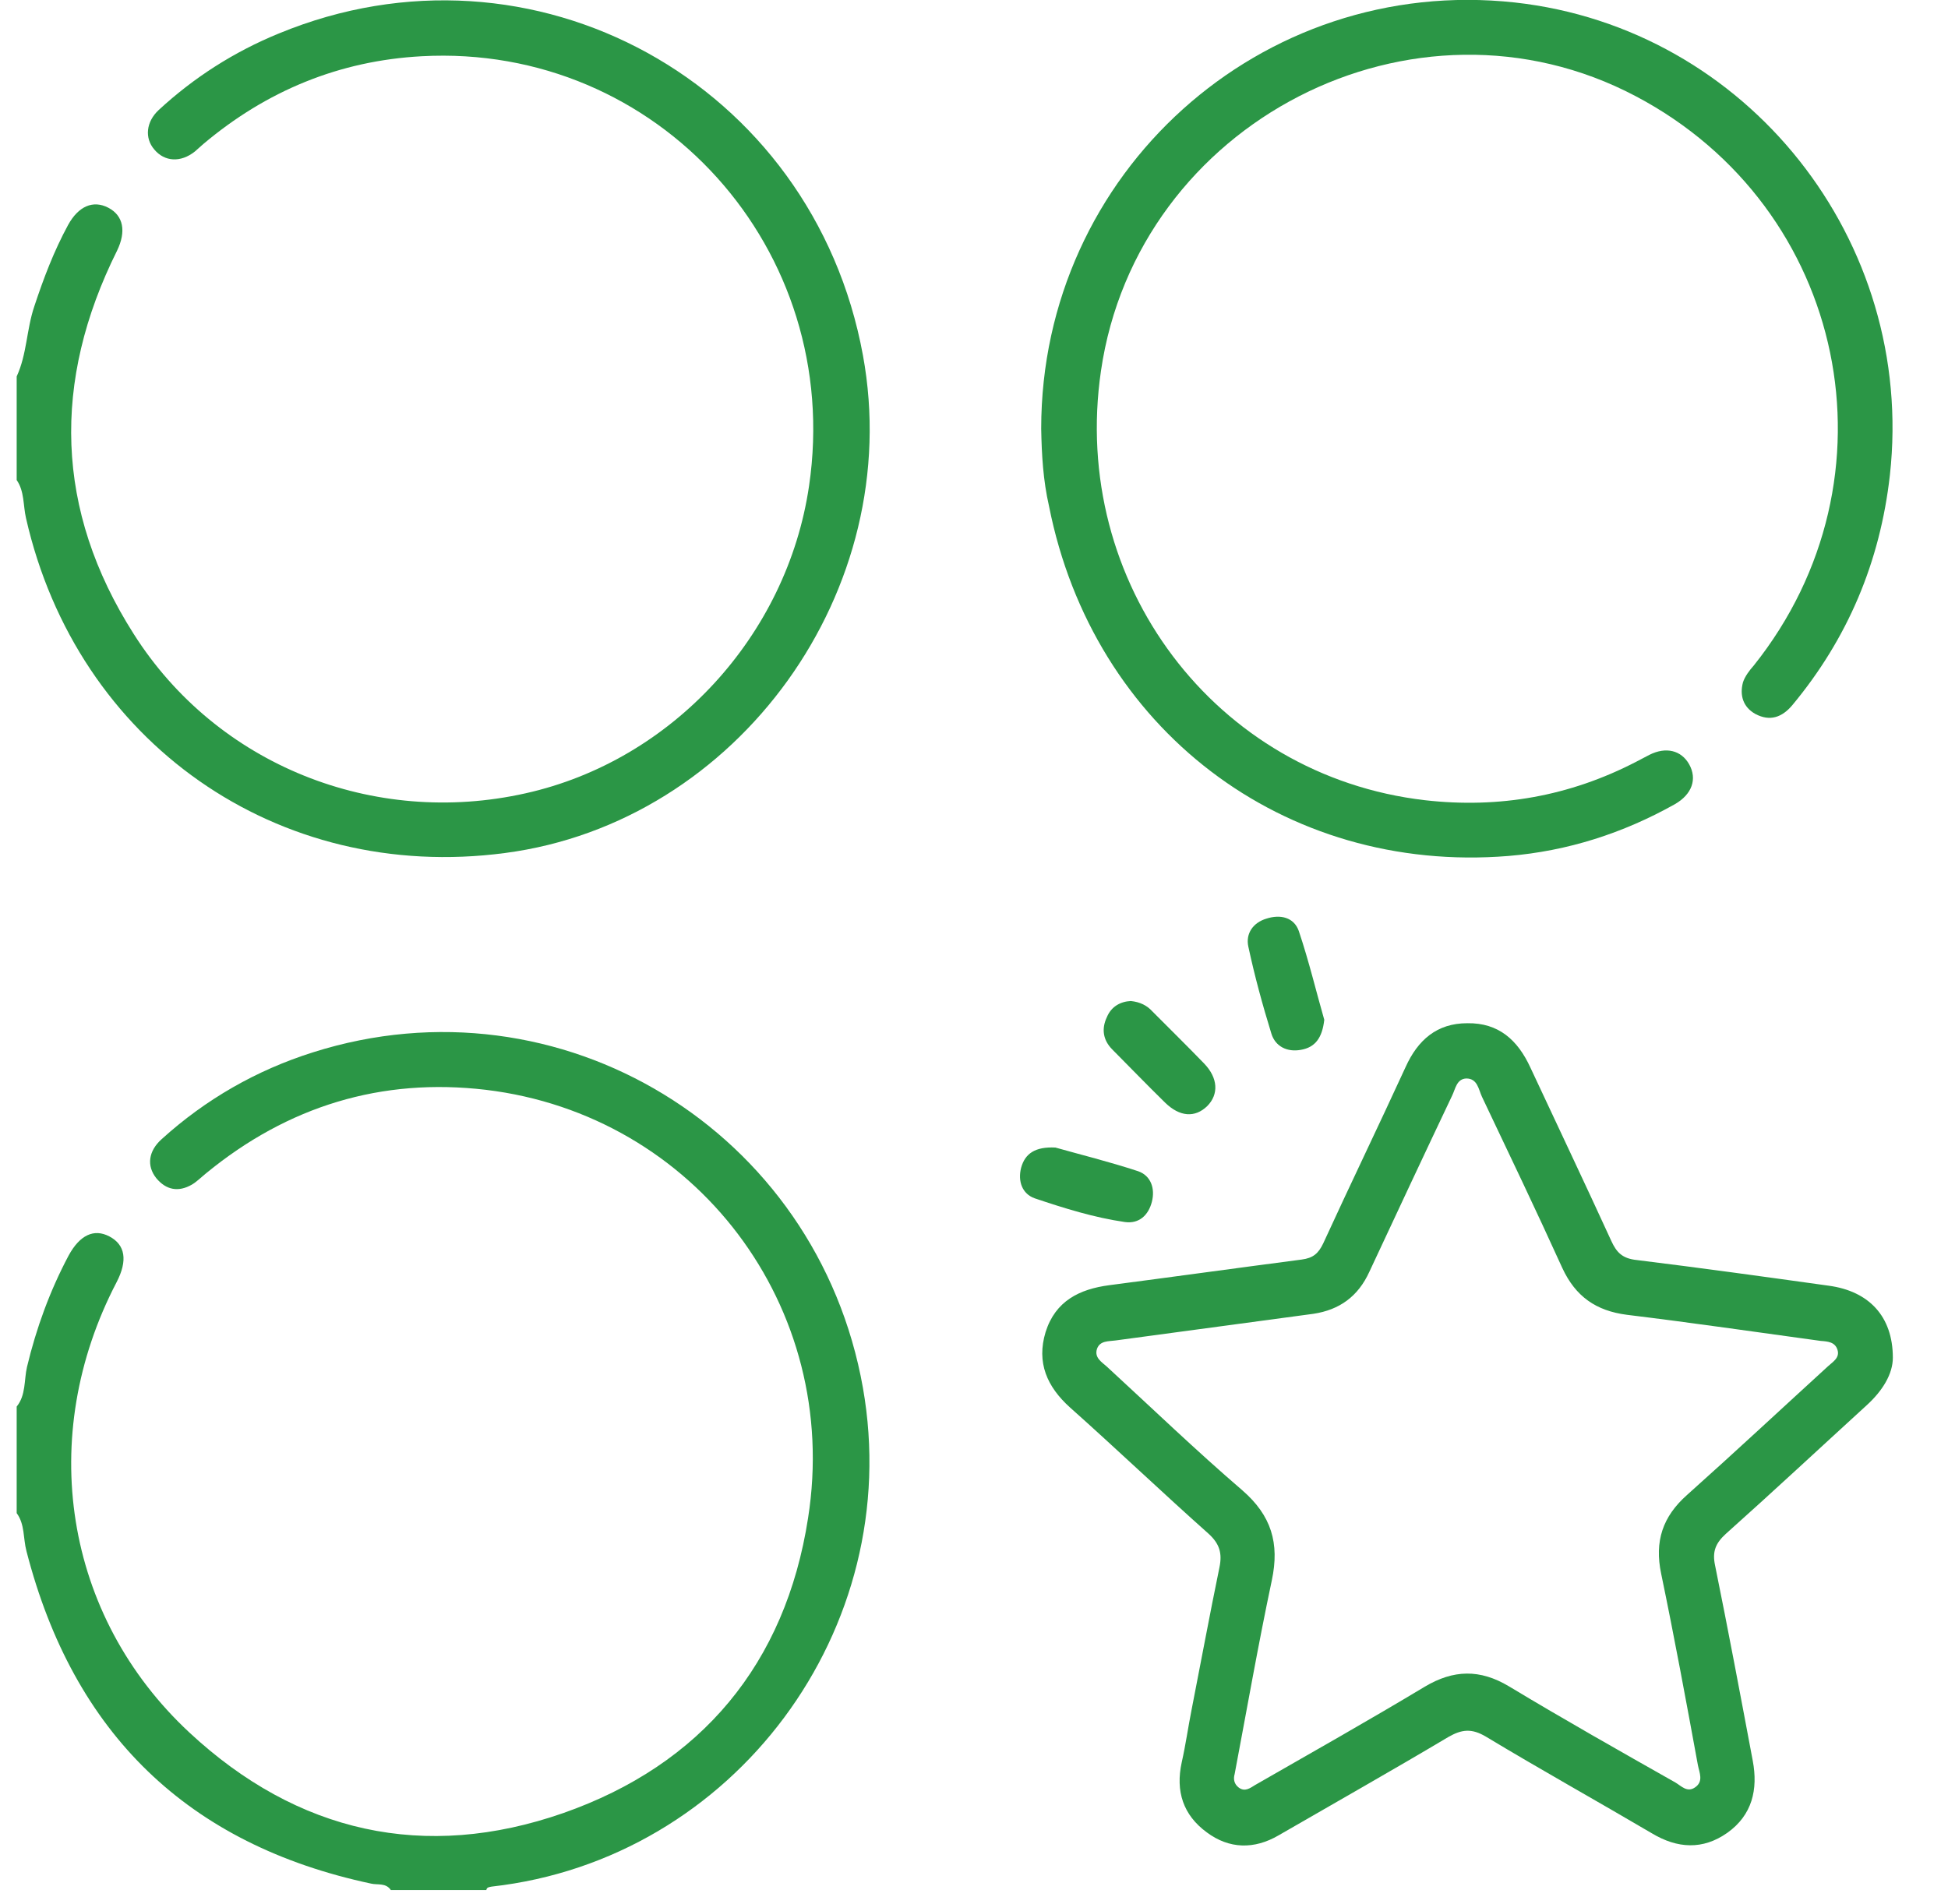 <svg width="89" height="87" viewBox="0 0 89 87" fill="none" xmlns="http://www.w3.org/2000/svg">
<g clip-path="url(#clip0_75_210)">
<path d="M0.762 17.202C1.232 16.187 1.209 15.06 1.567 14C1.992 12.715 2.462 11.475 3.111 10.28C3.581 9.424 4.252 9.131 4.946 9.491C5.64 9.852 5.774 10.573 5.349 11.453C2.373 17.427 2.507 23.311 6.109 28.97C9.913 34.967 17.073 37.807 24.009 36.252C30.699 34.764 35.957 29.06 36.964 22.206C38.553 11.408 30.073 1.984 19.266 2.57C15.507 2.773 12.173 4.148 9.287 6.583C9.152 6.696 9.041 6.808 8.906 6.921C8.257 7.44 7.519 7.395 7.049 6.831C6.602 6.312 6.669 5.569 7.251 5.027C8.862 3.539 10.696 2.367 12.732 1.533C24.345 -3.269 37.143 3.787 39.425 16.232C41.394 26.941 33.742 37.582 23.07 38.98C12.688 40.355 3.514 33.93 1.187 23.672C1.053 23.086 1.12 22.454 0.762 21.936C0.762 20.358 0.762 18.78 0.762 17.202Z" fill="#2B9646"/>
<path d="M0.762 64.275C1.187 63.757 1.097 63.058 1.232 62.471C1.657 60.69 2.283 58.977 3.134 57.376C3.648 56.429 4.297 56.136 4.991 56.497C5.729 56.88 5.841 57.602 5.326 58.594C1.657 65.628 2.91 73.834 8.66 79.177C13.583 83.754 19.4 85.061 25.732 82.852C32.042 80.642 35.89 76.021 36.919 69.37C38.441 59.721 31.773 50.951 22.197 49.801C17.431 49.238 13.158 50.545 9.421 53.611C9.197 53.792 8.996 53.995 8.772 54.13C8.146 54.491 7.586 54.378 7.139 53.837C6.691 53.273 6.781 52.597 7.385 52.056C9.399 50.23 11.726 48.9 14.299 48.088C25.598 44.503 37.345 51.672 39.425 63.418C41.372 74.443 33.541 84.971 22.465 86.211C22.354 86.234 22.242 86.234 22.219 86.369C20.765 86.369 19.311 86.369 17.856 86.369C17.632 86.031 17.252 86.143 16.961 86.076C8.593 84.295 3.357 79.222 1.209 70.881C1.053 70.294 1.142 69.663 0.762 69.145C0.762 67.521 0.762 65.898 0.762 64.275Z" fill="#2B9646"/>
<path d="M86.48 62.043C86.48 62.787 86.01 63.553 85.294 64.207C83.146 66.169 81.02 68.153 78.85 70.091C78.38 70.52 78.223 70.903 78.358 71.534C78.962 74.51 79.521 77.486 80.08 80.462C80.326 81.77 80.058 82.942 78.917 83.754C77.798 84.543 76.635 84.475 75.471 83.776C72.943 82.288 70.392 80.868 67.886 79.357C67.237 78.974 66.79 79.019 66.163 79.38C63.59 80.913 60.995 82.378 58.422 83.866C57.303 84.52 56.162 84.498 55.133 83.731C54.059 82.942 53.7 81.86 53.991 80.53C54.17 79.741 54.282 78.929 54.439 78.14C54.864 75.976 55.267 73.789 55.714 71.624C55.849 70.971 55.714 70.542 55.222 70.091C53.096 68.198 51.016 66.214 48.89 64.32C47.838 63.373 47.346 62.268 47.771 60.871C48.219 59.45 49.315 58.909 50.68 58.729C53.611 58.346 56.542 57.94 59.473 57.557C59.988 57.489 60.234 57.286 60.458 56.813C61.688 54.13 62.986 51.447 64.217 48.764C64.776 47.524 65.649 46.758 67.036 46.758C68.468 46.735 69.341 47.524 69.922 48.787C71.153 51.424 72.406 54.062 73.614 56.7C73.86 57.241 74.129 57.511 74.778 57.579C77.709 57.94 80.64 58.346 83.549 58.752C85.383 58.999 86.48 60.149 86.48 62.043ZM56.408 81.071C56.341 81.296 56.386 81.522 56.587 81.679C56.878 81.905 57.124 81.702 57.348 81.567C59.943 80.079 62.538 78.613 65.089 77.08C66.409 76.291 67.618 76.269 68.938 77.058C71.444 78.568 73.994 80.011 76.545 81.454C76.814 81.612 77.082 81.927 77.44 81.679C77.843 81.409 77.641 81.003 77.574 80.665C77.037 77.734 76.5 74.826 75.896 71.918C75.583 70.43 75.963 69.302 77.082 68.31C79.252 66.372 81.378 64.388 83.526 62.426C83.75 62.223 84.063 62.043 83.951 61.682C83.839 61.322 83.504 61.299 83.191 61.276C80.237 60.871 77.284 60.442 74.33 60.082C72.92 59.901 71.981 59.247 71.377 57.94C70.191 55.325 68.938 52.709 67.707 50.117C67.55 49.779 67.506 49.283 66.991 49.283C66.544 49.305 66.499 49.756 66.342 50.072C65.067 52.755 63.814 55.437 62.561 58.12C62.046 59.247 61.196 59.856 60.01 60.036C57.012 60.442 53.991 60.848 50.971 61.254C50.657 61.299 50.255 61.254 50.12 61.637C49.986 62.043 50.344 62.246 50.568 62.449C52.627 64.343 54.64 66.281 56.766 68.108C58.086 69.257 58.466 70.52 58.108 72.211C57.482 75.164 56.967 78.117 56.408 81.071Z" fill="#2B9646"/>
<path d="M47.57 19.591C47.57 7.891 57.616 -1.15 69.206 0.113C79.834 1.285 87.531 11.002 86.345 21.711C85.898 25.678 84.421 29.173 81.893 32.217C81.423 32.78 80.864 32.983 80.192 32.622C79.633 32.307 79.476 31.766 79.633 31.179C79.722 30.909 79.924 30.638 80.125 30.413C86.949 21.869 84.399 9.491 74.733 4.396C64.619 -0.947 51.955 5.569 50.3 16.954C48.89 26.625 55.513 35.463 65.112 36.568C68.49 36.951 71.712 36.387 74.755 34.809C74.957 34.696 75.158 34.606 75.359 34.493C76.12 34.11 76.814 34.291 77.172 34.922C77.552 35.598 77.306 36.297 76.523 36.748C74.151 38.078 71.623 38.89 68.915 39.115C58.645 39.949 49.942 33.299 47.928 23.131C47.659 21.959 47.592 20.786 47.57 19.591Z" fill="#2B9646"/>
<path d="M51.664 45.743C52.09 45.788 52.403 45.946 52.649 46.217C53.432 47.006 54.238 47.795 55.021 48.606C55.647 49.26 55.692 50.004 55.155 50.545C54.596 51.086 53.902 51.041 53.231 50.387C52.403 49.576 51.62 48.764 50.814 47.953C50.389 47.524 50.322 47.006 50.568 46.487C50.77 45.991 51.195 45.766 51.664 45.743Z" fill="#2B9646"/>
<path d="M60.503 46.6C60.413 47.411 60.1 47.862 59.429 47.975C58.802 48.088 58.265 47.817 58.086 47.231C57.683 45.923 57.325 44.616 57.035 43.263C56.9 42.654 57.258 42.158 57.862 41.978C58.489 41.775 59.115 41.911 59.339 42.542C59.809 43.94 60.145 45.36 60.503 46.6Z" fill="#2B9646"/>
<path d="M48.219 52.439C49.337 52.755 50.702 53.093 52 53.521C52.582 53.724 52.783 54.31 52.627 54.919C52.47 55.528 52.045 55.933 51.396 55.843C49.986 55.64 48.621 55.212 47.279 54.761C46.697 54.558 46.496 53.972 46.653 53.363C46.831 52.709 47.301 52.394 48.219 52.439Z" fill="#2B9646"/>
</g>
<defs>
<clipPath id="clip0_75_210">
<rect width="88" height="87" fill="white" transform="translate(0.762)"/>
</clipPath>
</defs>
</svg>
